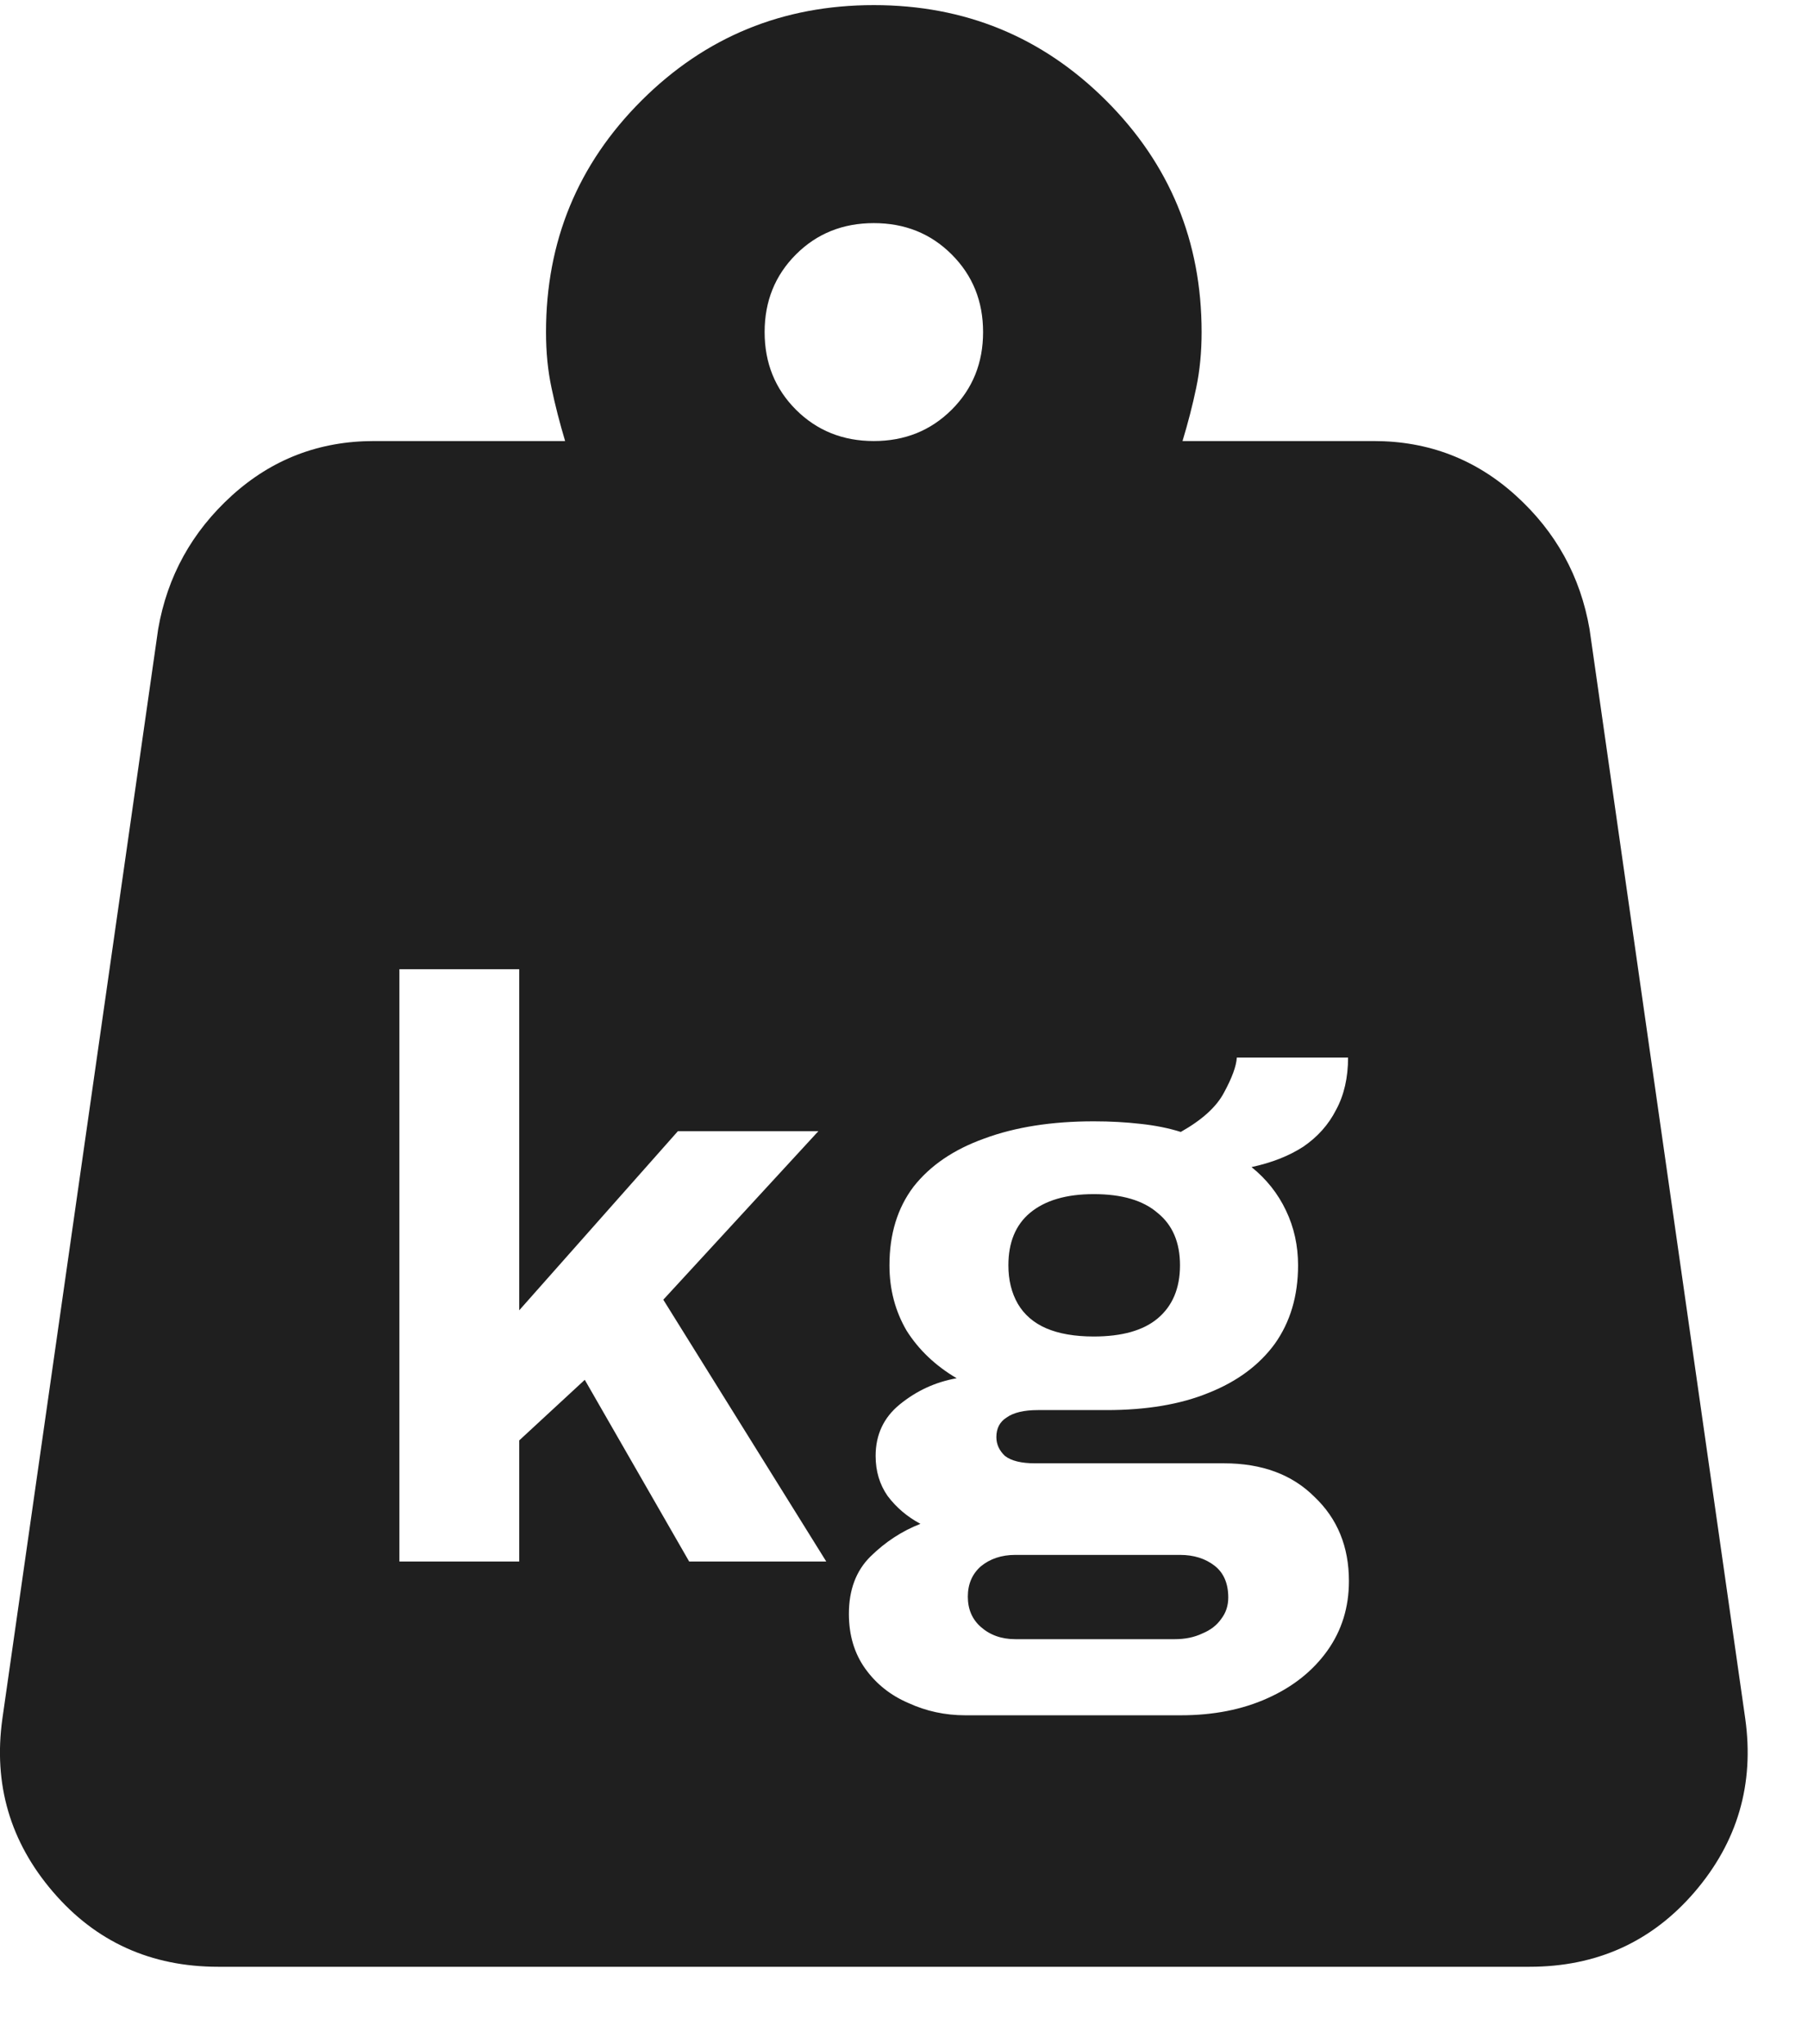 <?xml version="1.0" encoding="UTF-8"?> <svg xmlns="http://www.w3.org/2000/svg" width="23" height="26" viewBox="0 0 23 26" fill="none"><path d="M11.116 0.065C12.275 0.065 13.259 0.469 14.07 1.278C14.881 2.087 15.286 3.069 15.286 4.224C15.286 4.478 15.263 4.715 15.217 4.934C15.171 5.154 15.113 5.379 15.043 5.61H17.476C18.171 5.61 18.773 5.841 19.283 6.303C19.793 6.765 20.105 7.332 20.221 8.002L22.202 21.863C22.318 22.695 22.103 23.429 21.559 24.064C21.014 24.699 20.313 25.017 19.456 25.017H2.776C1.919 25.017 1.218 24.699 0.674 24.064C0.129 23.429 -0.086 22.695 0.03 21.863L2.012 8.002C2.128 7.332 2.441 6.765 2.95 6.303C3.46 5.841 4.062 5.61 4.757 5.61H7.189C7.12 5.379 7.062 5.154 7.016 4.934C6.969 4.715 6.946 4.478 6.946 4.224C6.946 3.069 7.351 2.087 8.162 1.278C8.973 0.469 9.958 0.065 11.116 0.065ZM15.734 13.452C15.727 13.563 15.672 13.712 15.57 13.899C15.475 14.079 15.292 14.245 15.021 14.398C14.868 14.35 14.696 14.315 14.506 14.295C14.323 14.274 14.126 14.263 13.914 14.263C13.38 14.263 12.915 14.336 12.521 14.482C12.133 14.621 11.833 14.825 11.621 15.095C11.416 15.366 11.315 15.699 11.315 16.094C11.315 16.4 11.388 16.678 11.534 16.927C11.688 17.17 11.899 17.371 12.17 17.531C11.899 17.579 11.658 17.691 11.446 17.864C11.242 18.03 11.139 18.249 11.139 18.519C11.139 18.713 11.19 18.883 11.292 19.029C11.402 19.175 11.541 19.293 11.709 19.383C11.475 19.474 11.263 19.612 11.073 19.799C10.89 19.98 10.799 20.223 10.799 20.528C10.799 20.798 10.868 21.031 11.007 21.225C11.146 21.419 11.329 21.565 11.556 21.662C11.782 21.766 12.024 21.818 12.279 21.818H15.021C15.438 21.818 15.807 21.745 16.129 21.599C16.451 21.454 16.703 21.252 16.886 20.996C17.069 20.739 17.16 20.444 17.16 20.111C17.16 19.674 17.014 19.317 16.722 19.04C16.437 18.755 16.053 18.613 15.57 18.613H13.168C12.992 18.613 12.865 18.582 12.784 18.519C12.711 18.45 12.675 18.37 12.675 18.28C12.675 18.169 12.718 18.085 12.806 18.03C12.893 17.968 13.026 17.936 13.201 17.936H14.078C14.582 17.936 15.014 17.864 15.372 17.718C15.738 17.573 16.019 17.364 16.217 17.093C16.414 16.816 16.513 16.483 16.513 16.094C16.513 15.845 16.462 15.612 16.359 15.397C16.257 15.182 16.111 14.998 15.921 14.845C16.177 14.79 16.396 14.704 16.579 14.586C16.762 14.461 16.901 14.305 16.996 14.118C17.098 13.931 17.149 13.708 17.149 13.452H15.734ZM15.011 19.778C15.186 19.778 15.332 19.824 15.449 19.914C15.566 20.004 15.625 20.14 15.625 20.32C15.625 20.424 15.595 20.514 15.537 20.59C15.479 20.674 15.398 20.735 15.296 20.777C15.194 20.826 15.076 20.85 14.944 20.85H12.916C12.741 20.85 12.594 20.798 12.477 20.694C12.367 20.597 12.312 20.469 12.312 20.309C12.312 20.15 12.367 20.021 12.477 19.924C12.594 19.827 12.741 19.778 12.916 19.778H15.011ZM5.081 12.328V19.862H6.605V18.322L7.439 17.551L8.767 19.862H10.511L8.438 16.532L10.411 14.388H8.624L6.605 16.667V12.328H5.081ZM13.914 15.189C14.272 15.189 14.543 15.269 14.726 15.428C14.916 15.581 15.011 15.803 15.011 16.094C15.011 16.386 14.916 16.612 14.726 16.771C14.543 16.924 14.272 17 13.914 17C13.673 17 13.471 16.965 13.31 16.896C13.15 16.827 13.029 16.722 12.948 16.584C12.868 16.445 12.828 16.282 12.828 16.094C12.828 15.803 12.92 15.581 13.102 15.428C13.293 15.269 13.563 15.189 13.914 15.189ZM11.116 2.838C10.723 2.838 10.392 2.97 10.126 3.236C9.86 3.502 9.727 3.831 9.727 4.224C9.727 4.617 9.86 4.946 10.126 5.212C10.392 5.477 10.722 5.61 11.116 5.61C11.51 5.61 11.84 5.477 12.106 5.212C12.373 4.946 12.506 4.617 12.506 4.224C12.506 3.831 12.373 3.502 12.106 3.236C11.84 2.97 11.51 2.838 11.116 2.838Z" fill="#1F1F1F"></path></svg> 